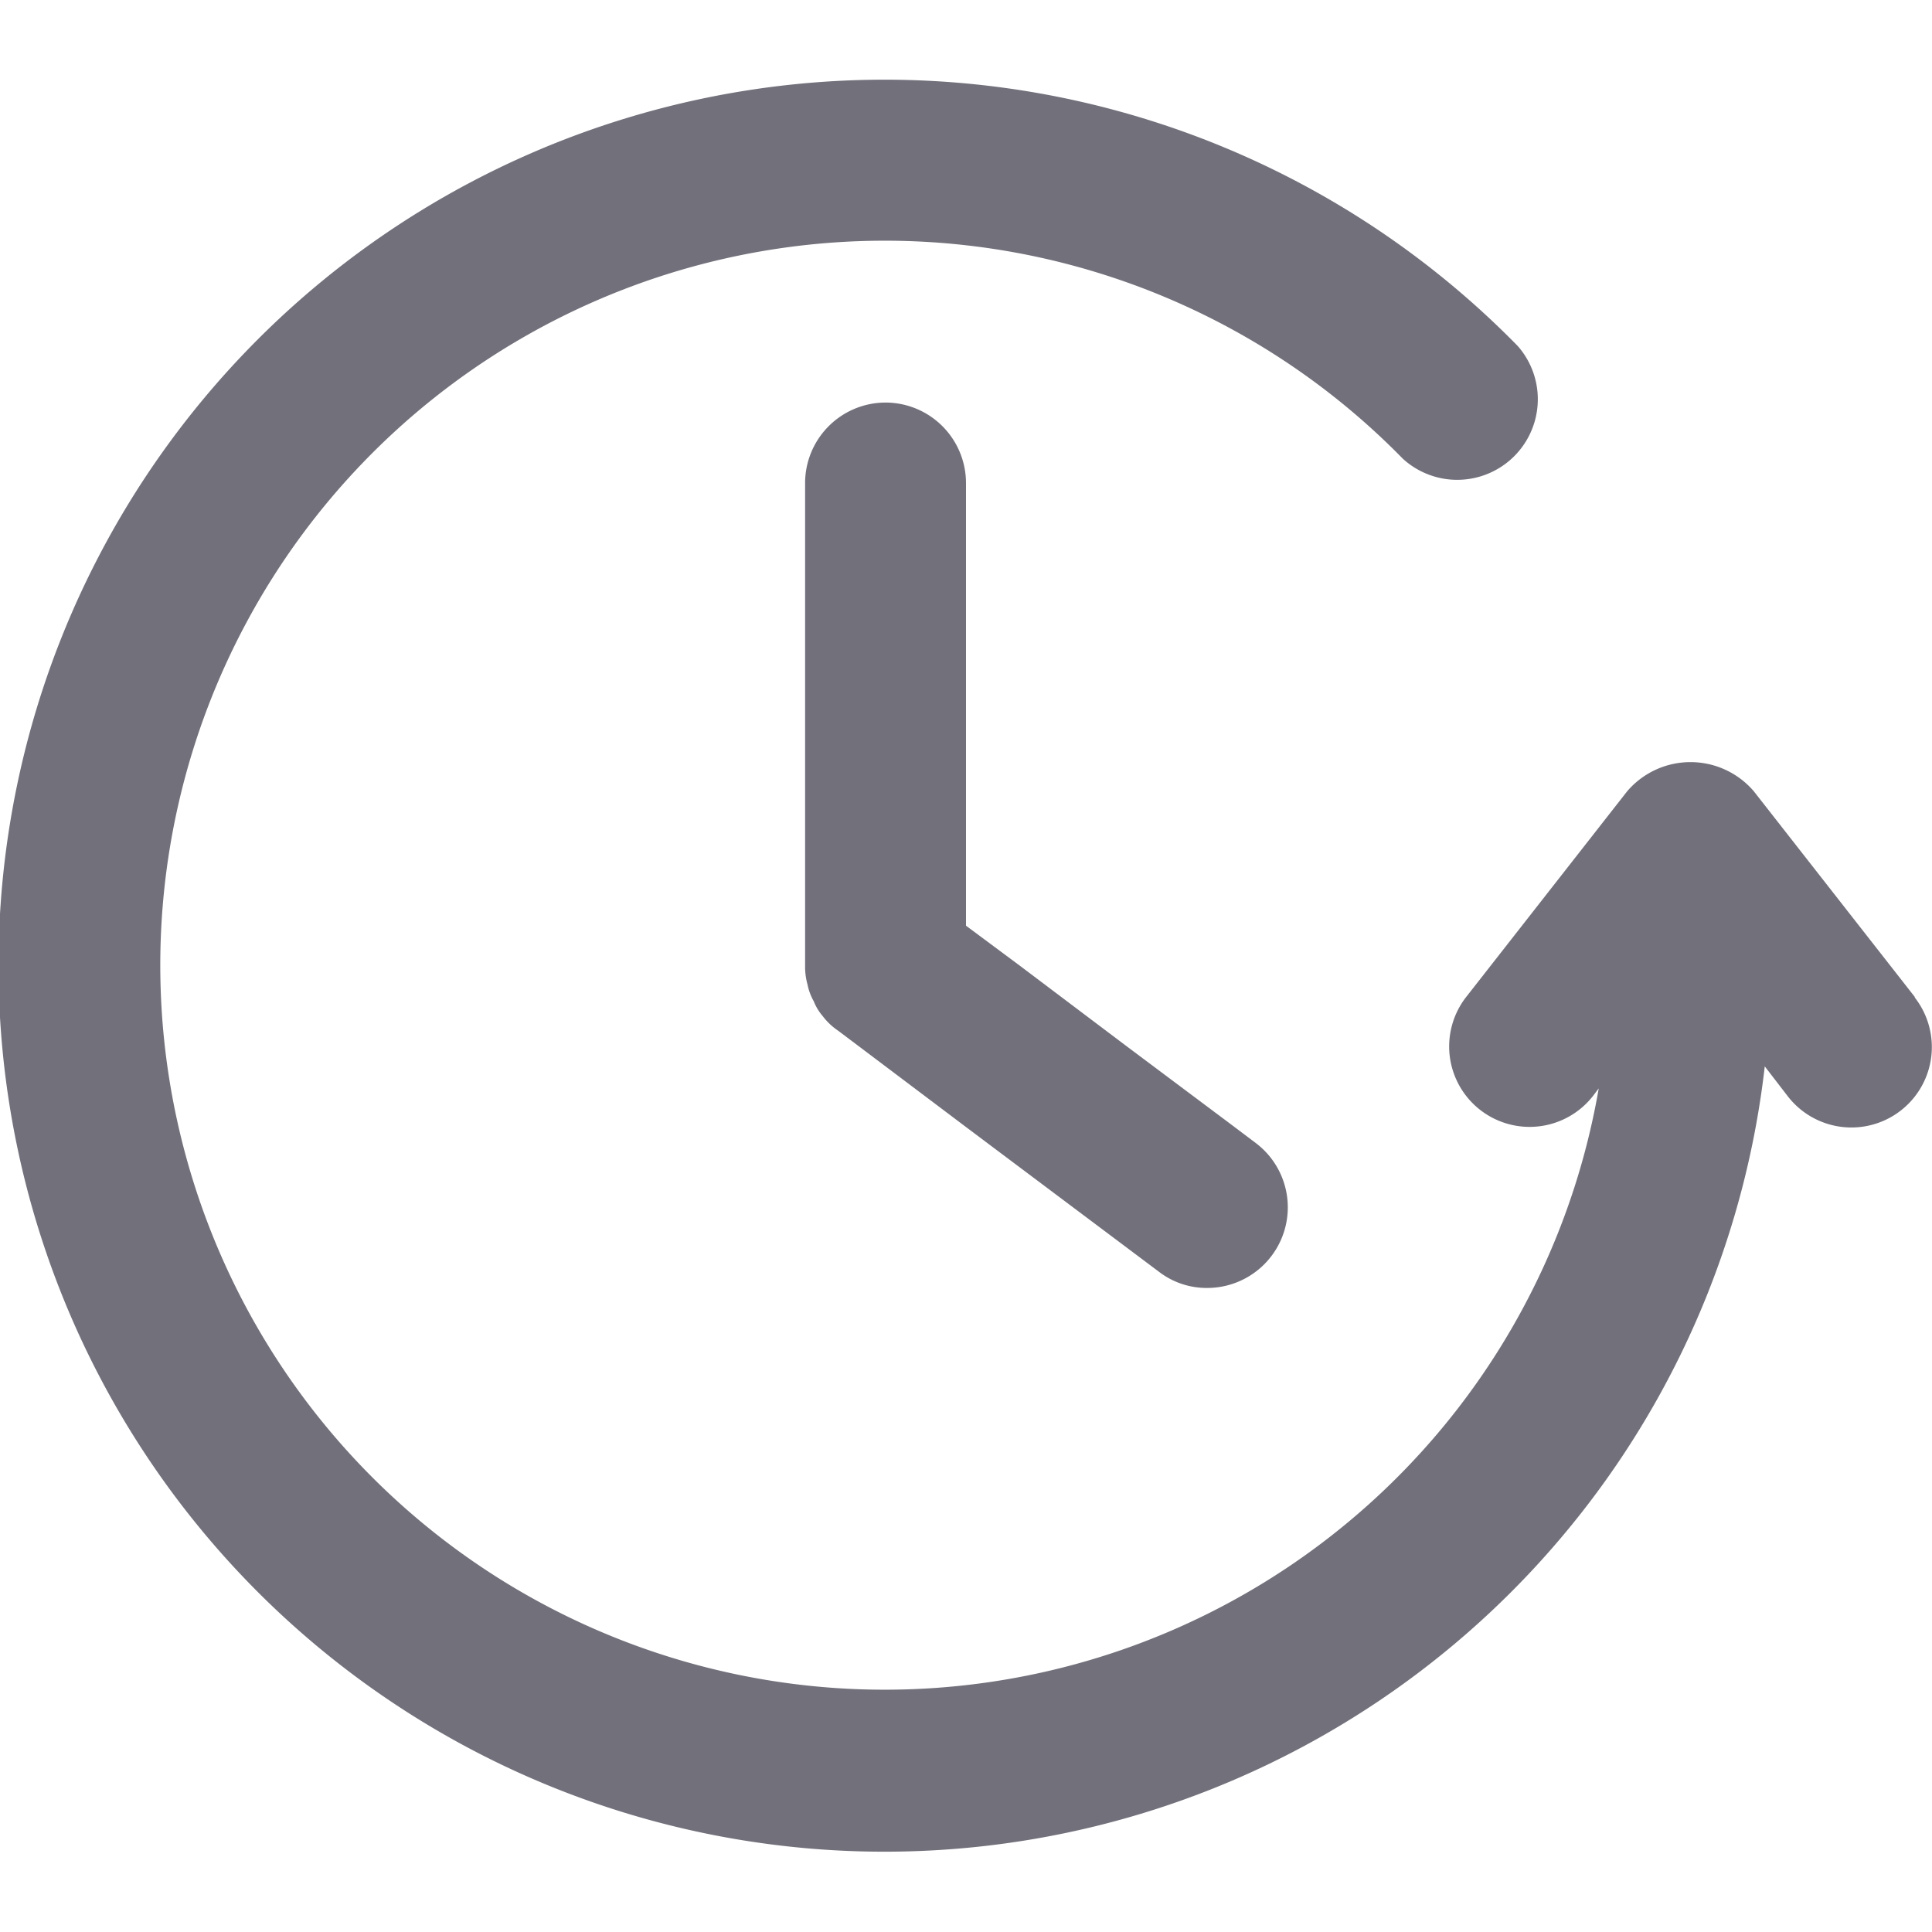 <?xml version="1.0" encoding="UTF-8" standalone="no"?> 
<svg width="30px" height="30px"  xmlns="http://www.w3.org/2000/svg" viewBox="0 0 64 58.67">
<defs><style>.cls-1{fill:#72707b;}</style>
</defs><title>Asset 12</title><g id="Layer_2" data-name="Layer 2">
<g id="Layer_1-2" data-name="Layer 1">
<path class="cls-1" d="M63.43,30.36,58.1,23.55a2.76,2.76,0,0,0-4.2,0l-5.33,6.81a2.66,2.66,0,1,0,4.2,3.28l.19-.25a24,24,0,1,1-6.49-20.86A2.67,2.67,0,0,0,50.28,8.8a29.35,29.35,0,1,0,8.18,23.86l.77,1a2.66,2.66,0,1,0,4.2-3.28Z"/><path class="cls-1" d="M29.33,10.67a2.67,2.67,0,0,0-2.66,2.66v16a2.2,2.2,0,0,0,.08.62,1.9,1.9,0,0,0,.21.56,1.66,1.66,0,0,0,.29.48s.06.08.08.1a2.11,2.11,0,0,0,.38.35l0,0,.11.08L32,34.67l6.4,4.8A2.59,2.59,0,0,0,40,40a2.67,2.67,0,0,0,1.6-4.8l-.85-.64L37.33,32l-3.54-2.67L32,28V13.33A2.67,2.67,0,0,0,29.33,10.67Z"/></g></g></svg>